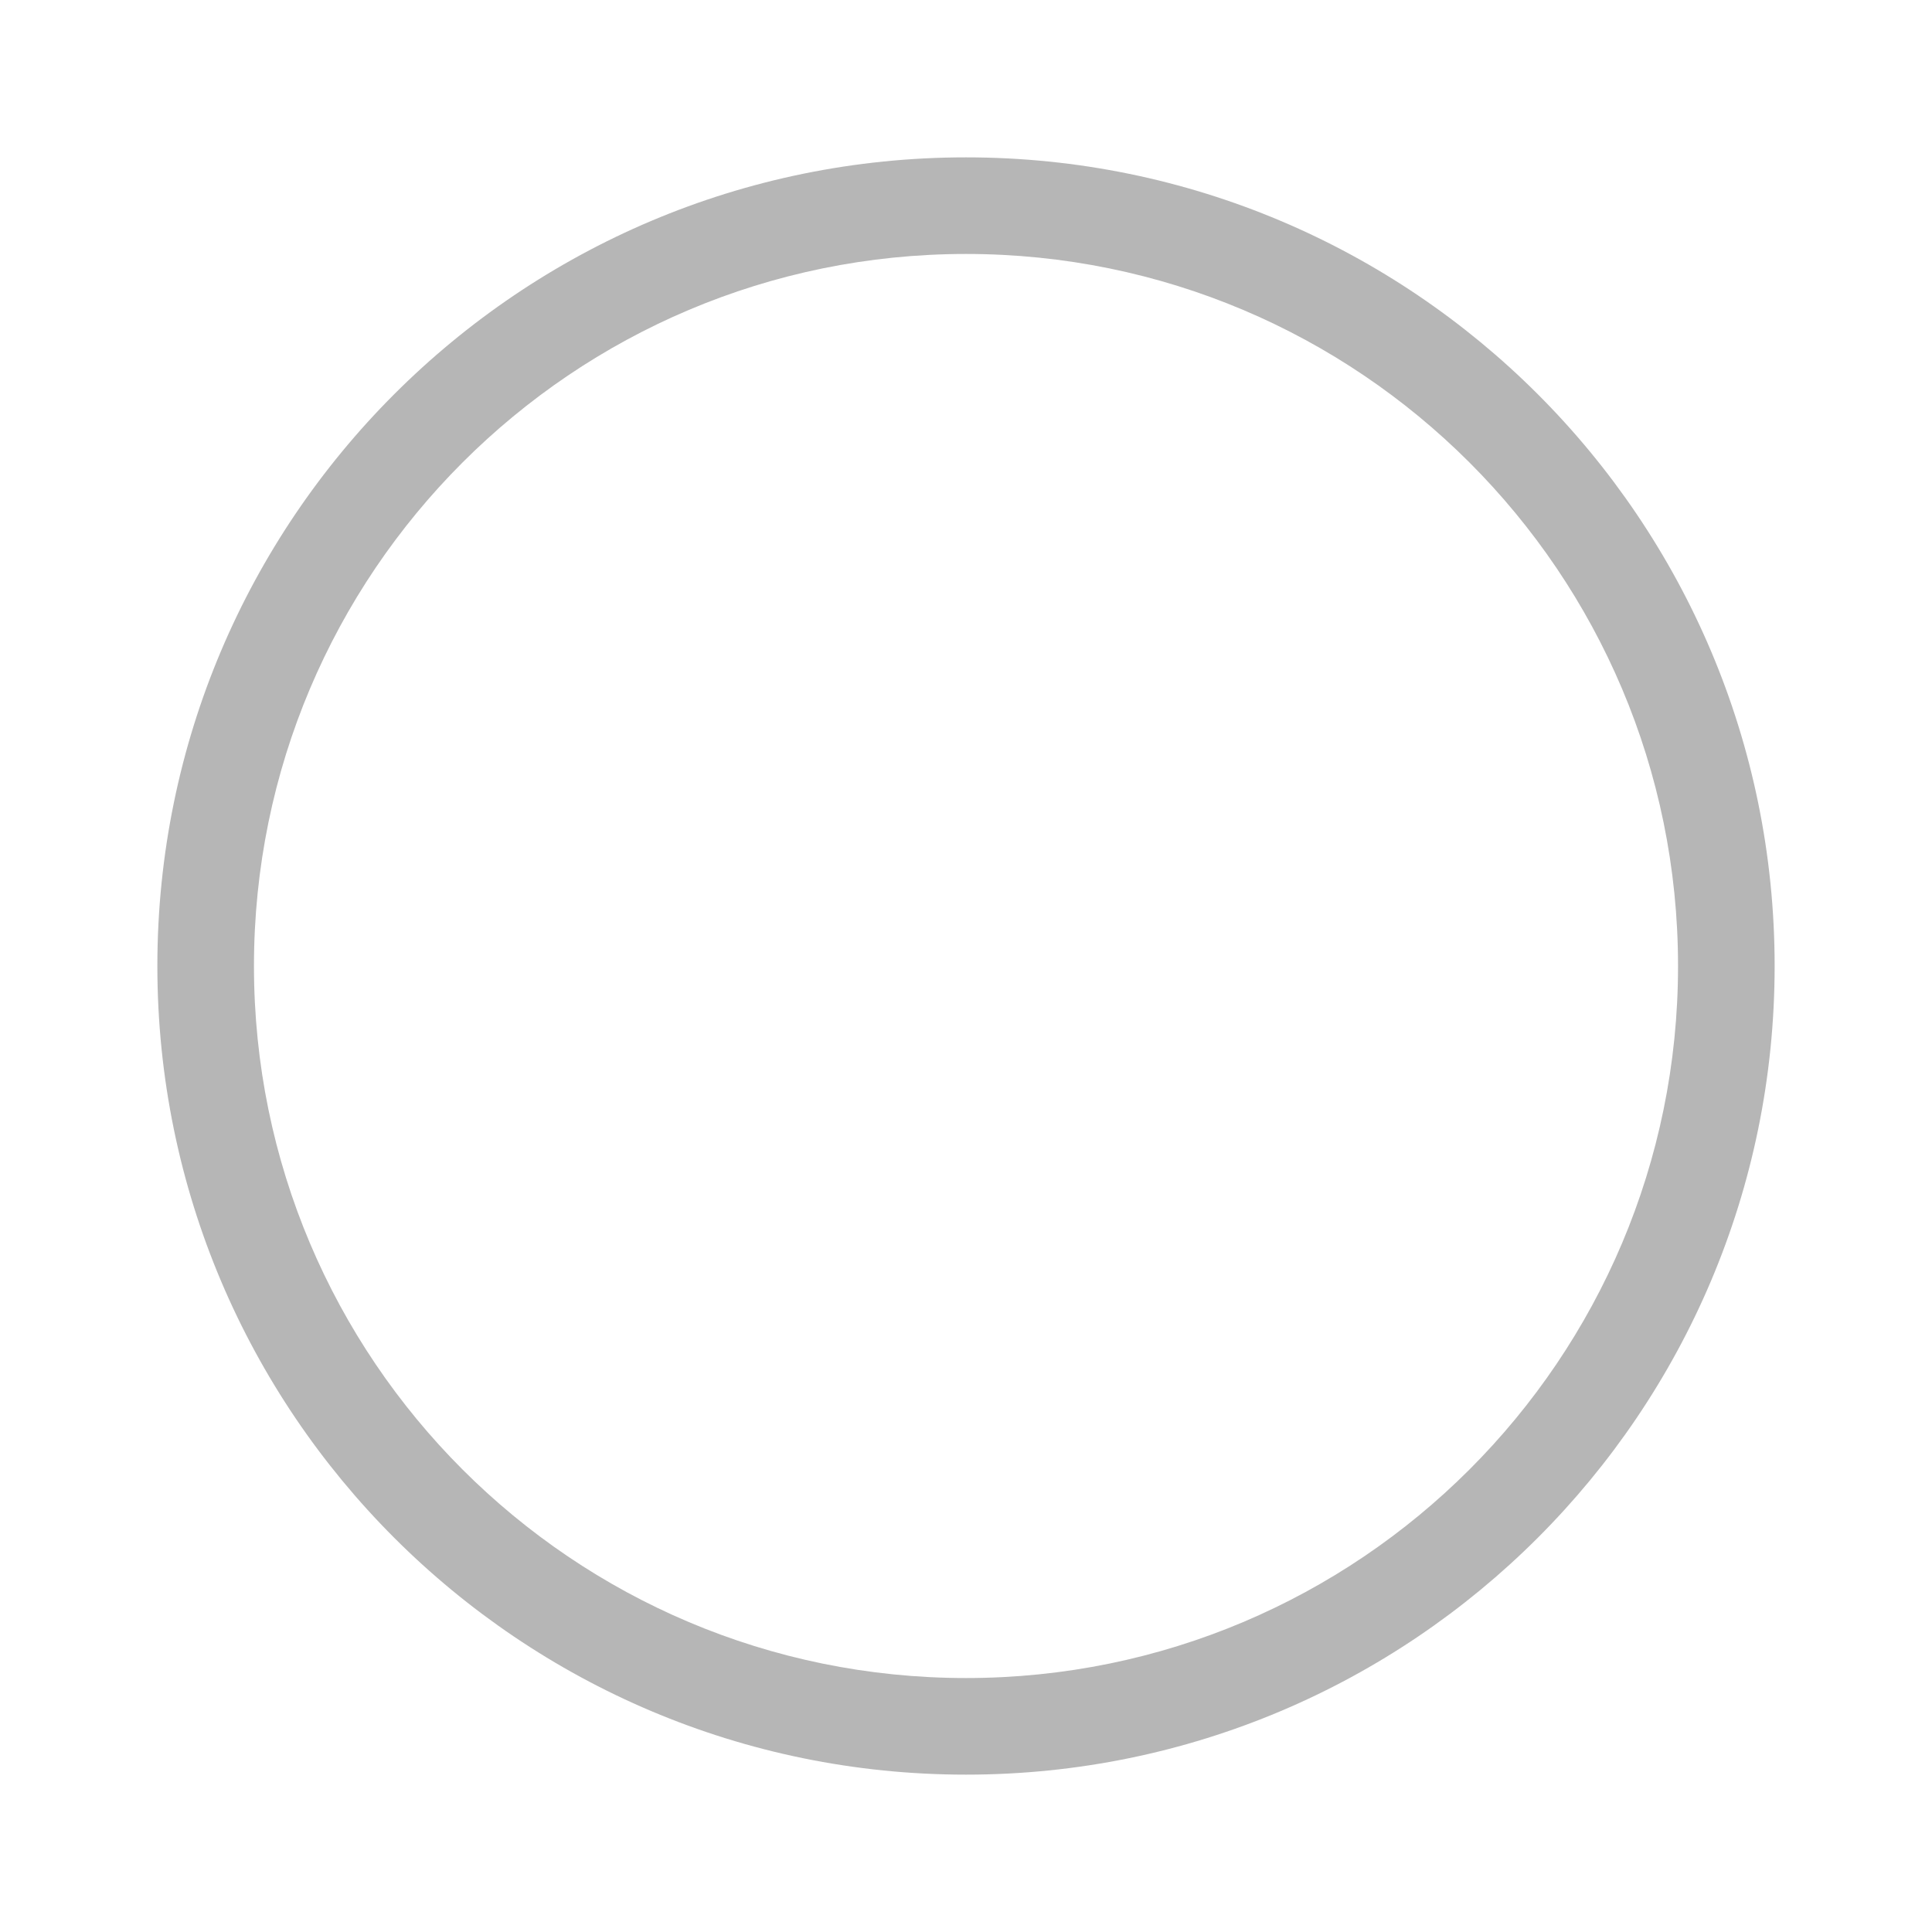 <svg width="20" height="20" viewBox="0 0 20 20" fill="none" xmlns="http://www.w3.org/2000/svg">
<path fill-rule="evenodd" clip-rule="evenodd" d="M10 17.371C14.071 17.371 17.371 14.071 17.371 10C17.371 5.929 14.071 2.629 10 2.629C5.929 2.629 2.629 5.929 2.629 10C2.629 14.071 5.929 17.371 10 17.371ZM10 18.371C14.623 18.371 18.371 14.623 18.371 10C18.371 5.377 14.623 1.629 10 1.629C5.377 1.629 1.629 5.377 1.629 10C1.629 14.623 5.377 18.371 10 18.371Z" fill="#B6B6B6"/>
</svg>
